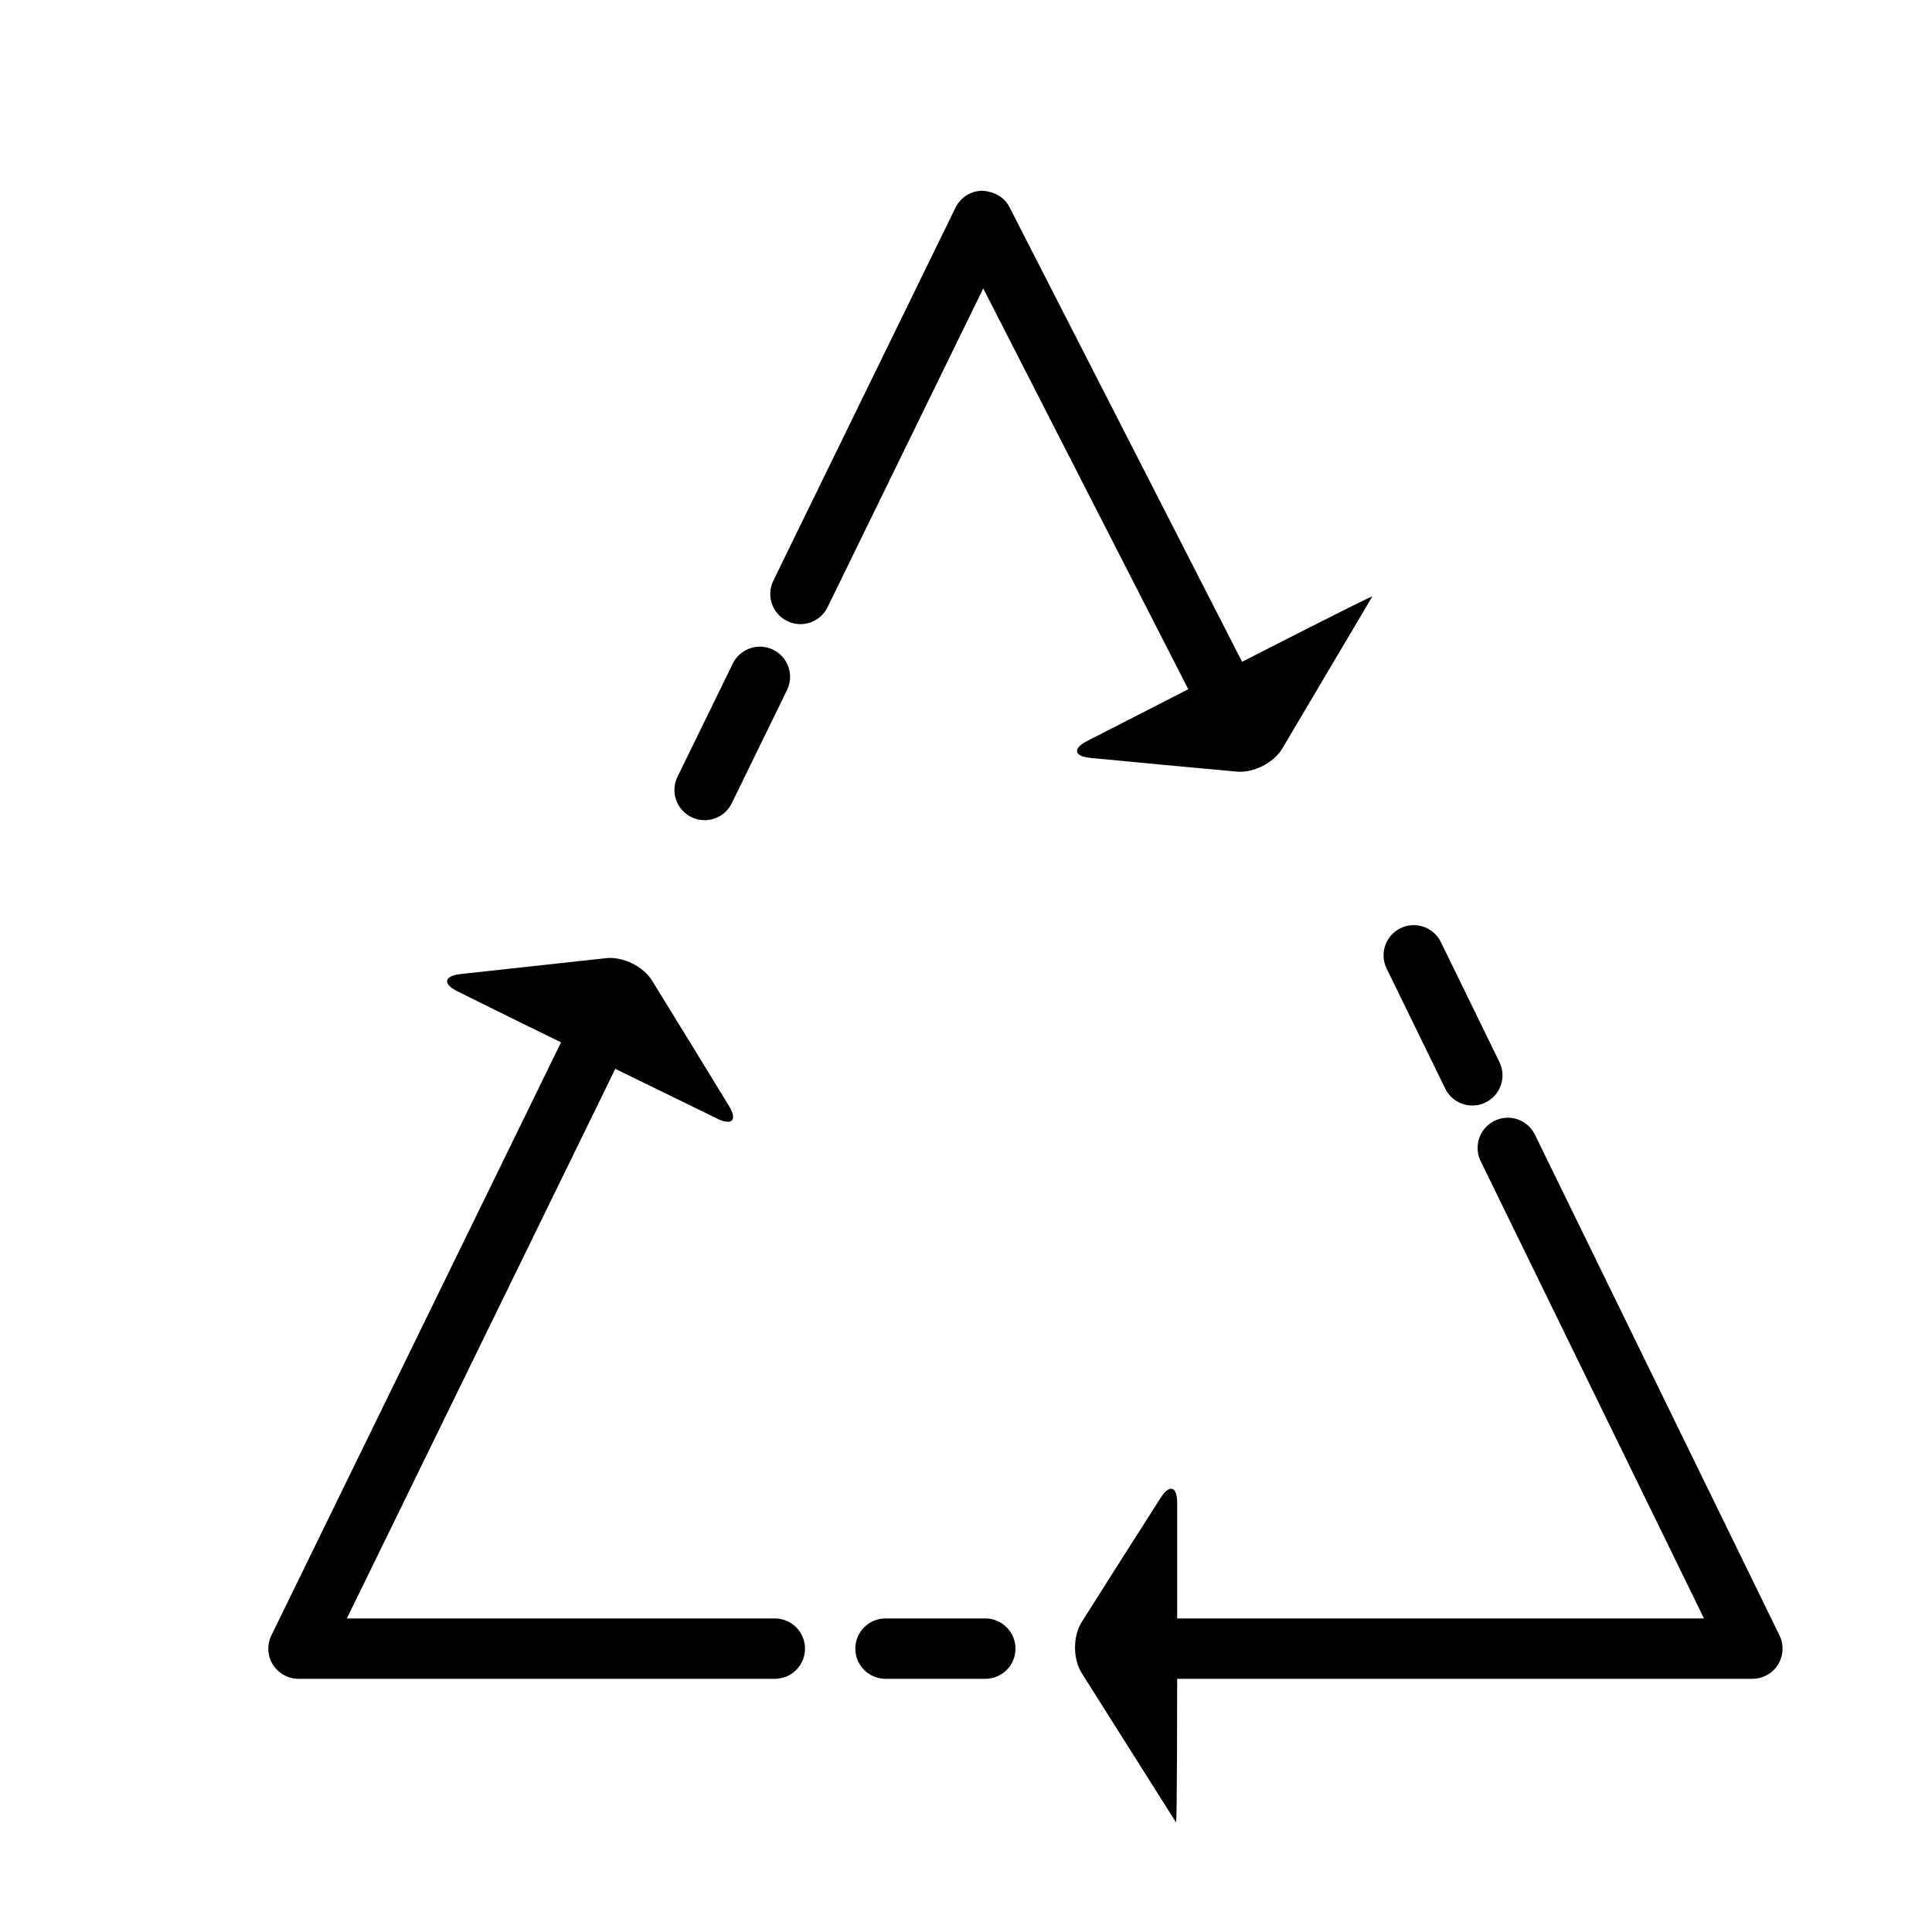 <?xml version="1.0" encoding="utf-8"?>
<!-- Generator: Adobe Illustrator 17.0.0, SVG Export Plug-In . SVG Version: 6.00 Build 0)  -->
<!DOCTYPE svg PUBLIC "-//W3C//DTD SVG 1.1//EN" "http://www.w3.org/Graphics/SVG/1.1/DTD/svg11.dtd">
<svg version="1.1" id="Capa_1" xmlns="http://www.w3.org/2000/svg" xmlns:xlink="http://www.w3.org/1999/xlink" x="0px" y="0px"
	 width="64px" height="64px" viewBox="0 0 64 64" enable-background="new 0 0 64 64" xml:space="preserve">
<path d="M22.443,25.731c-0.242,0.496-0.037,1.095,0.46,1.337c0.141,0.069,0.29,0.102,0.438,0.102c0.37,0,0.727-0.206,0.899-0.561
	l1.831-3.749c0.242-0.496,0.037-1.095-0.46-1.337c-0.493-0.243-1.095-0.036-1.337,0.46L22.443,25.731z"/>
<path d="M36.121,25.107c1.297,0.128,3.554,0.335,4.852,0.454c0.551,0.05,1.226-0.294,1.507-0.769l2.981-5.035
	c-0.017-0.034-4.316,2.165-4.316,2.165L33.441,6.862c-0.173-0.337-0.503-0.515-0.899-0.544c-0.379,0.003-0.724,0.221-0.89,0.561
	l-6.035,12.357c-0.242,0.497-0.037,1.095,0.46,1.337c0.494,0.245,1.096,0.037,1.337-0.459l5.157-10.56l6.792,13.278l-3.345,1.712
	C35.526,24.795,35.571,25.053,36.121,25.107z"/>
<path d="M9.889,55.613h15.778c0.553,0,1-0.448,1-1c0-0.552-0.447-1-1-1H11.49l8.892-18.206l3.377,1.649
	c0.496,0.243,0.675,0.05,0.388-0.422c-0.677-1.114-1.864-3.043-2.548-4.152c-0.29-0.47-0.971-0.802-1.52-0.742l-4.823,0.527
	c-0.549,0.06-0.601,0.322-0.108,0.569c1.266,0.633,3.437,1.693,3.437,1.693L8.99,54.174c-0.151,0.31-0.133,0.676,0.05,0.969
	C9.224,55.436,9.544,55.613,9.889,55.613z"/>
<path d="M32.639,53.613h-3.305c-0.553,0-1,0.448-1,1c0,0.552,0.447,1,1,1h3.305c0.553,0,1-0.448,1-1
	C33.639,54.061,33.191,53.613,32.639,53.613z"/>
<path d="M46.394,30.748c-0.496,0.242-0.702,0.841-0.46,1.337l1.94,3.975c0.173,0.355,0.529,0.562,0.899,0.562
	c0.147,0,0.297-0.032,0.438-0.102c0.496-0.242,0.702-0.841,0.46-1.337l-1.94-3.975C47.489,30.711,46.887,30.505,46.394,30.748z"/>
<path d="M50.846,37.587c-0.241-0.496-0.844-0.703-1.337-0.459c-0.497,0.242-0.702,0.841-0.46,1.337l7.398,15.148H38.995v-3.829
	c0-0.552-0.251-0.628-0.549-0.164c-0.704,1.097-1.916,3.011-2.613,4.112c-0.295,0.467-0.295,1.224,0,1.691l3.125,4.948
	c0.037,0,0.037-4.758,0.037-4.758h19.054c0.345,0,0.665-0.178,0.849-0.47c0.183-0.292,0.201-0.659,0.05-0.969L50.846,37.587z"/>
</svg>
